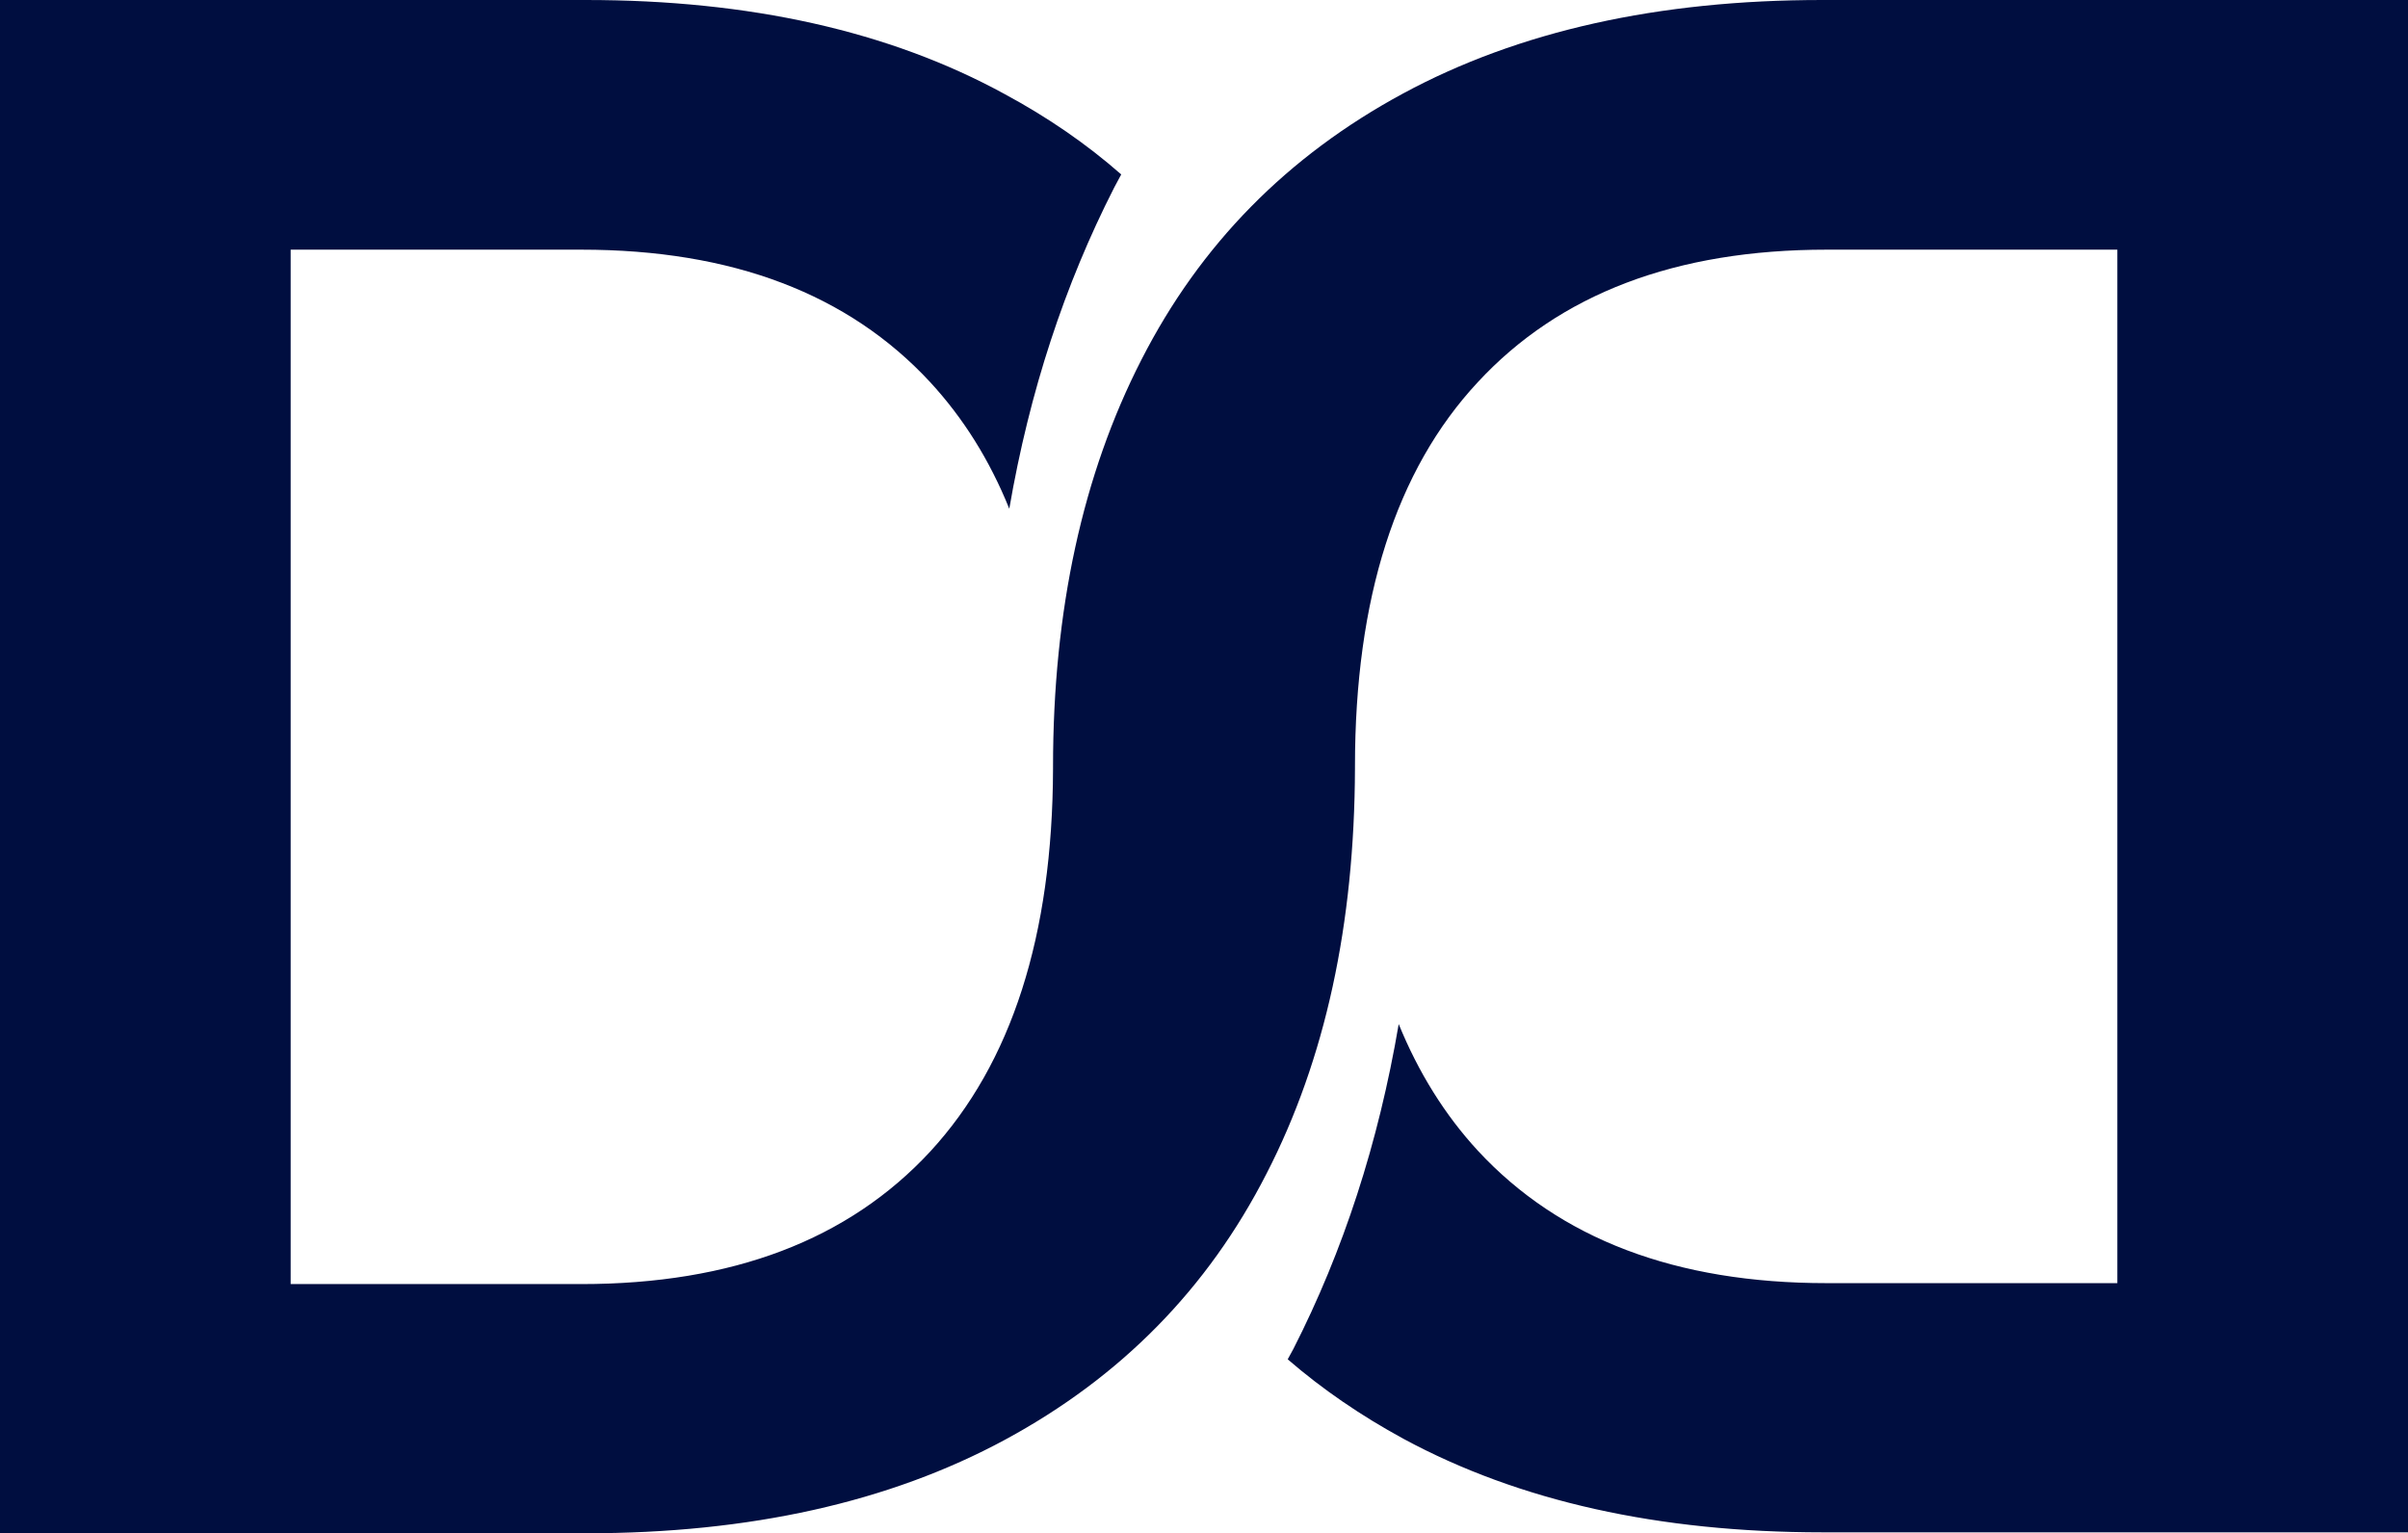 <?xml version="1.0" encoding="UTF-8"?> <!-- Generator: Adobe Illustrator 24.3.0, SVG Export Plug-In . SVG Version: 6.00 Build 0) --> <svg xmlns="http://www.w3.org/2000/svg" xmlns:xlink="http://www.w3.org/1999/xlink" version="1.1" id="Layer_1" x="0px" y="0px" viewBox="0 0 512 326.1" style="enable-background:new 0 0 512 326.1;" xml:space="preserve"> <style type="text/css"> .st0{fill:#000E40;} </style> <path class="st0" d="M387.4,0c-34.8,0-64.5,6.6-89.1,19.9c-24.6,13.3-43.1,32.1-55.6,56.6c-12.5,24.4-18.8,53.3-18.8,86.6 c0,0.1,0,0.3,0,0.4h0c-0.1,35.5-8.8,62.6-26.1,81.4c-17.4,18.8-42.1,28.2-74.2,28.2H61.8V53.1h61.8c32.1,0,56.8,9.4,74.2,28.2 c7,7.6,12.6,16.5,16.8,26.9c4.3-25,11.8-47.7,22.3-68.3c0.5-0.9,1-1.9,1.5-2.8c-7.4-6.5-15.7-12.2-24.8-17.1 C189.1,6.6,159.4,0,124.6,0H0v326.1h124.6c34.8,0,64.5-6.6,89.1-19.9c24.6-13.3,43.1-32.1,55.6-56.6c12.5-24.3,18.7-53,18.8-86.2h0 c0-0.1,0-0.3,0-0.4c0-35.7,8.7-63,26.1-81.7c17.4-18.8,42.1-28.2,74.2-28.2h61.8v219.8h-61.8c-32.1,0-56.8-9.4-74.2-28.2 c-7-7.6-12.6-16.6-16.8-26.9c-4.3,25.3-11.8,48.3-22.4,69.1c-0.4,0.7-0.8,1.5-1.2,2.2c7.4,6.4,15.6,12,24.6,16.9 c24.6,13.3,54.3,19.9,89.1,19.9H512V0H387.4z"></path> </svg> 